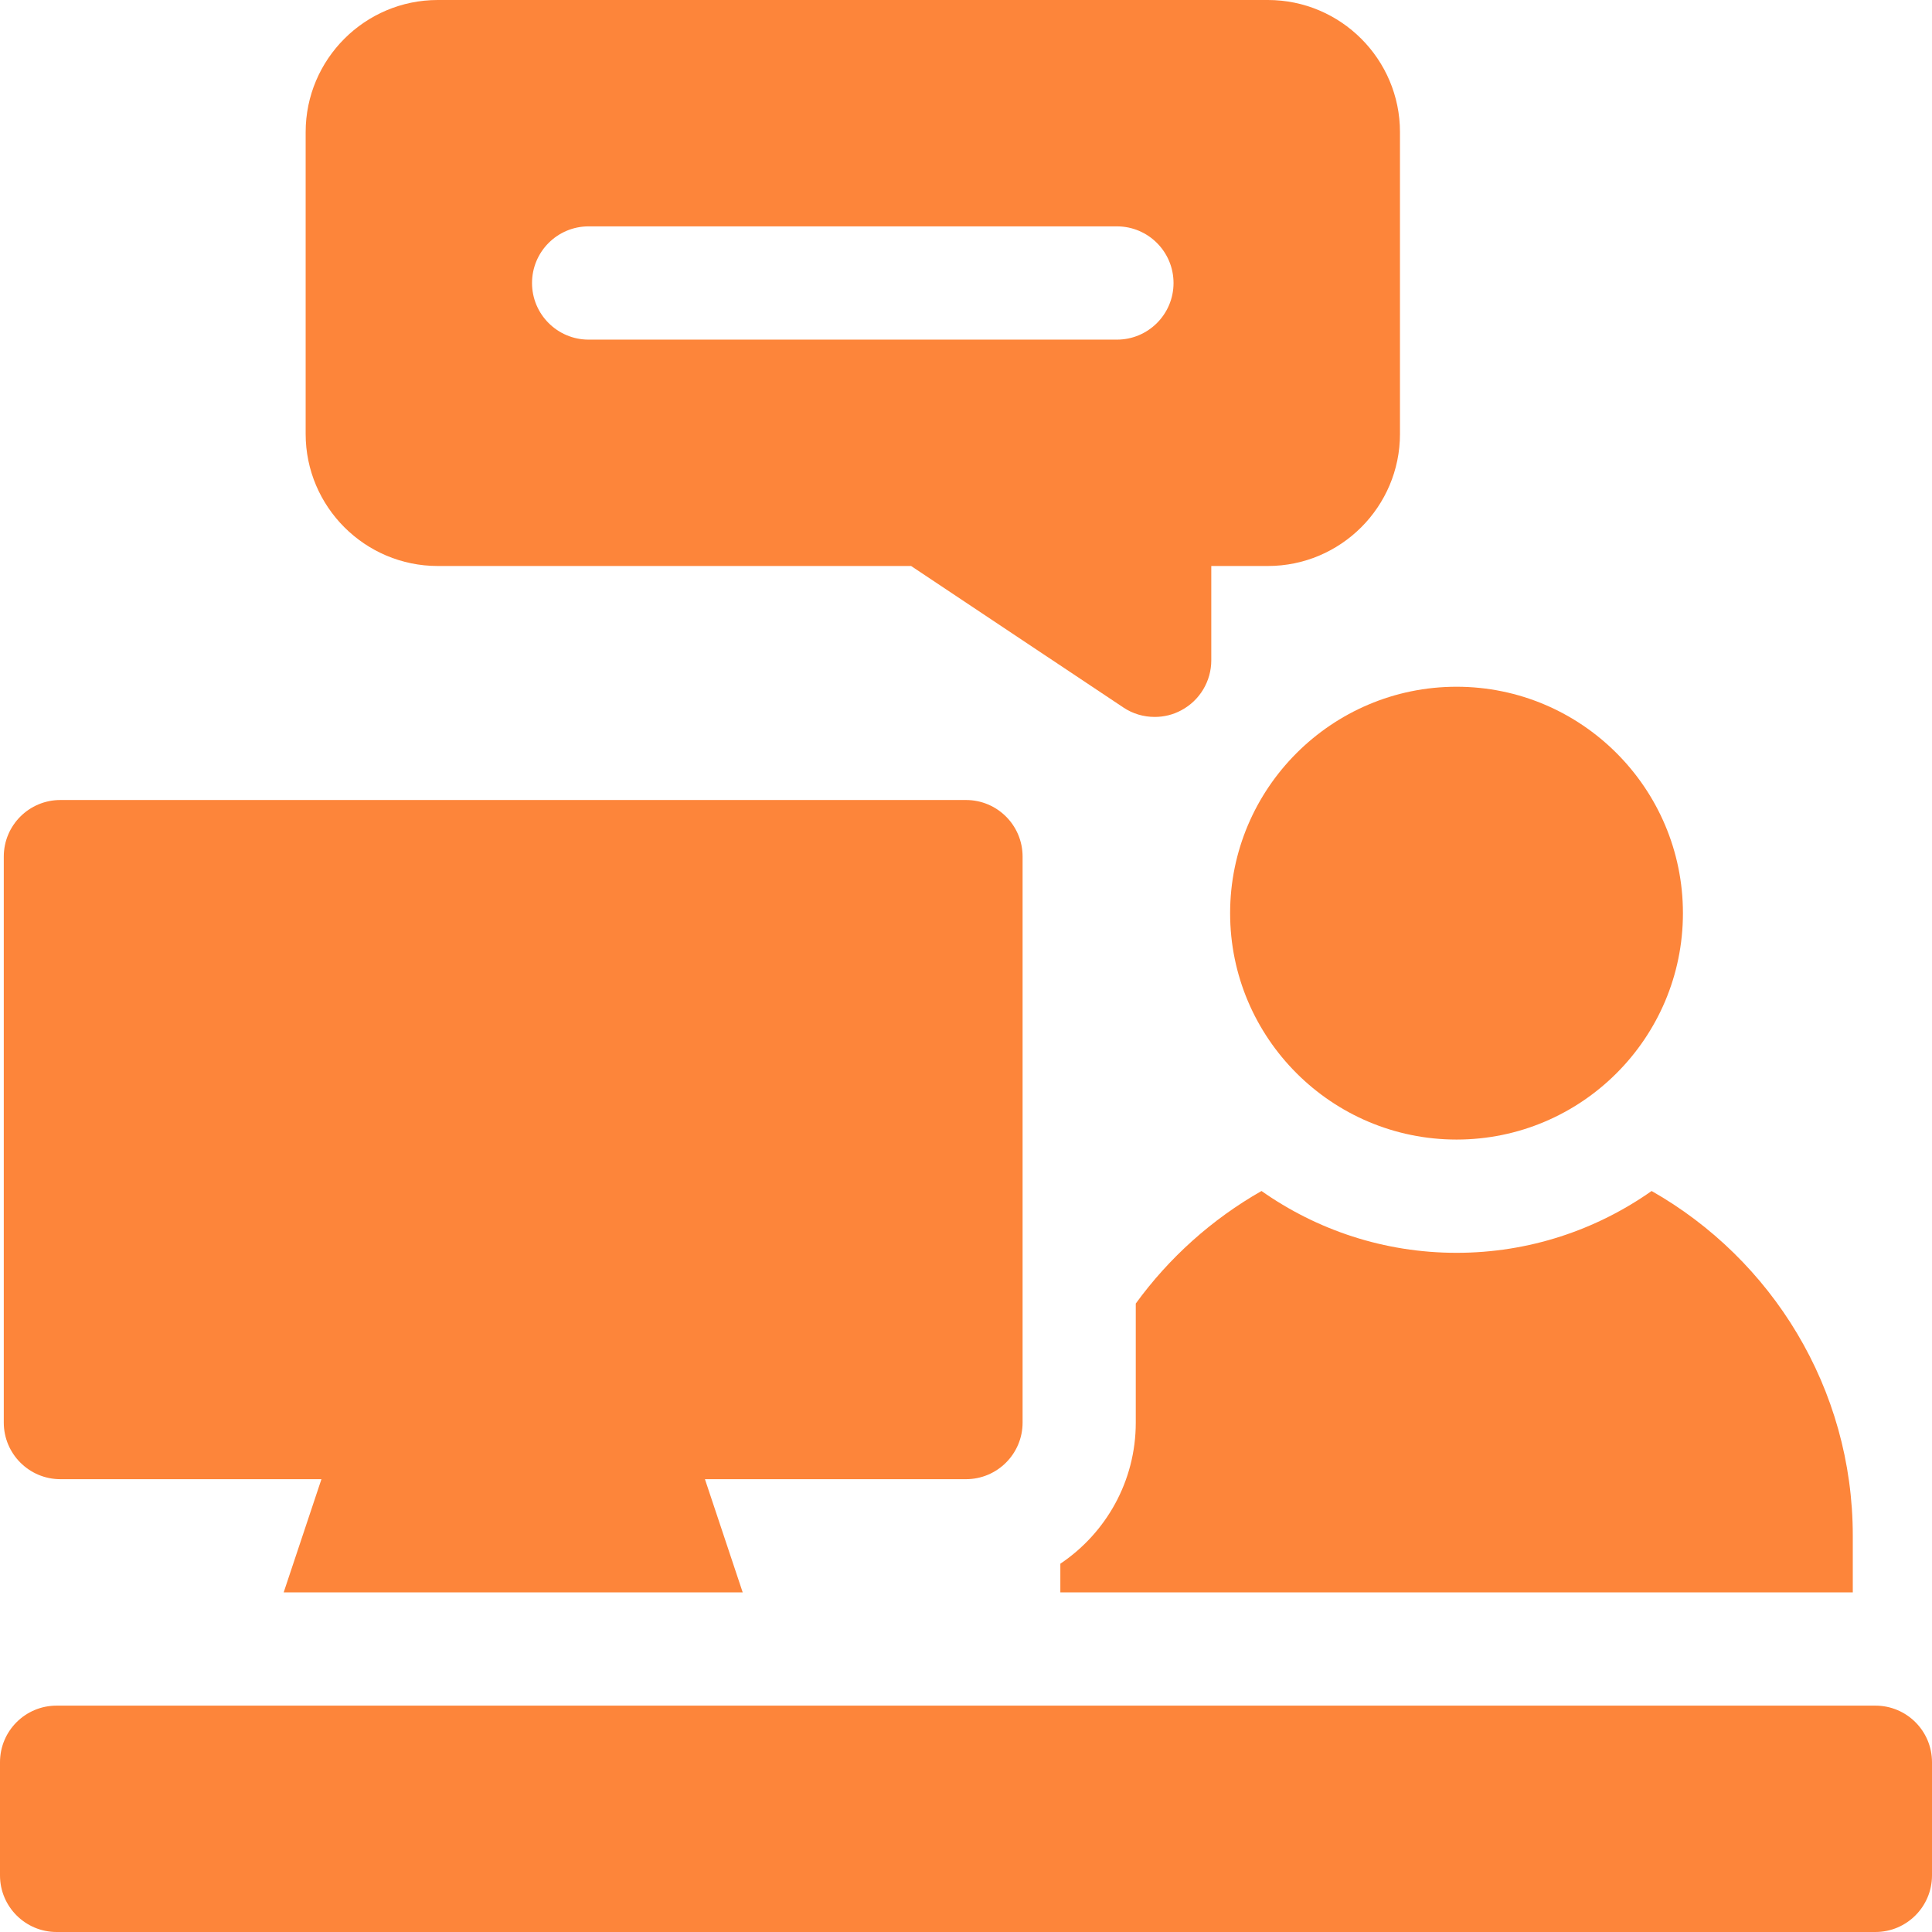 <svg width="24" height="24" viewBox="0 0 24 24" fill="none" xmlns="http://www.w3.org/2000/svg">
<g clip-path="url(#clip0_4817_24187)">
<path d="M18.094 14.156C16.543 14.156 15.281 12.895 15.281 11.344C15.281 9.793 16.543 8.531 18.094 8.531C19.645 8.531 20.906 9.793 20.906 11.344C20.906 12.895 19.645 14.156 18.094 14.156Z" fill="#FD853A"/>
<path d="M23.297 24H0.703C0.315 24 0 23.685 0 23.297V21.891C0 21.502 0.315 21.188 0.703 21.188H23.297C23.685 21.188 24 21.502 24 21.891V23.297C24 23.685 23.685 24 23.297 24Z" fill="#FD853A"/>
<path d="M20.517 14.795C19.831 15.278 18.995 15.563 18.094 15.563C17.193 15.563 16.357 15.278 15.671 14.795C15.056 15.145 14.523 15.623 14.109 16.193V17.672C14.109 18.402 13.737 19.046 13.172 19.425V19.781H23.016V19.078C23.016 17.245 22.008 15.642 20.517 14.795Z" fill="#FD853A"/>
<path d="M12 9.938H0.75C0.362 9.938 0.047 10.252 0.047 10.641V17.672C0.047 18.06 0.362 18.375 0.75 18.375H3.993L3.524 19.781H9.226L8.757 18.375H12C12.388 18.375 12.703 18.06 12.703 17.672V10.641C12.703 10.252 12.388 9.938 12 9.938Z" fill="#FD853A"/>
<path d="M15.75 0H5.438C4.533 0 3.797 0.736 3.797 1.641V5.391C3.797 6.295 4.533 7.031 5.438 7.031H11.318L13.954 8.788C14.071 8.867 14.207 8.906 14.344 8.906C14.458 8.906 14.572 8.879 14.675 8.823C14.904 8.701 15.047 8.462 15.047 8.203V7.031H15.75C16.655 7.031 17.391 6.295 17.391 5.391V1.641C17.391 0.736 16.655 0 15.75 0ZM13.875 4.219H7.312C6.924 4.219 6.609 3.904 6.609 3.516C6.609 3.127 6.924 2.812 7.312 2.812H13.875C14.263 2.812 14.578 3.127 14.578 3.516C14.578 3.904 14.263 4.219 13.875 4.219Z" fill="#FD853A"/>
</g>
<defs>
<clipPath id="clip0_4817_24187">
<rect width="24" height="24" fill="white"/>
</clipPath>
</defs>
</svg>
